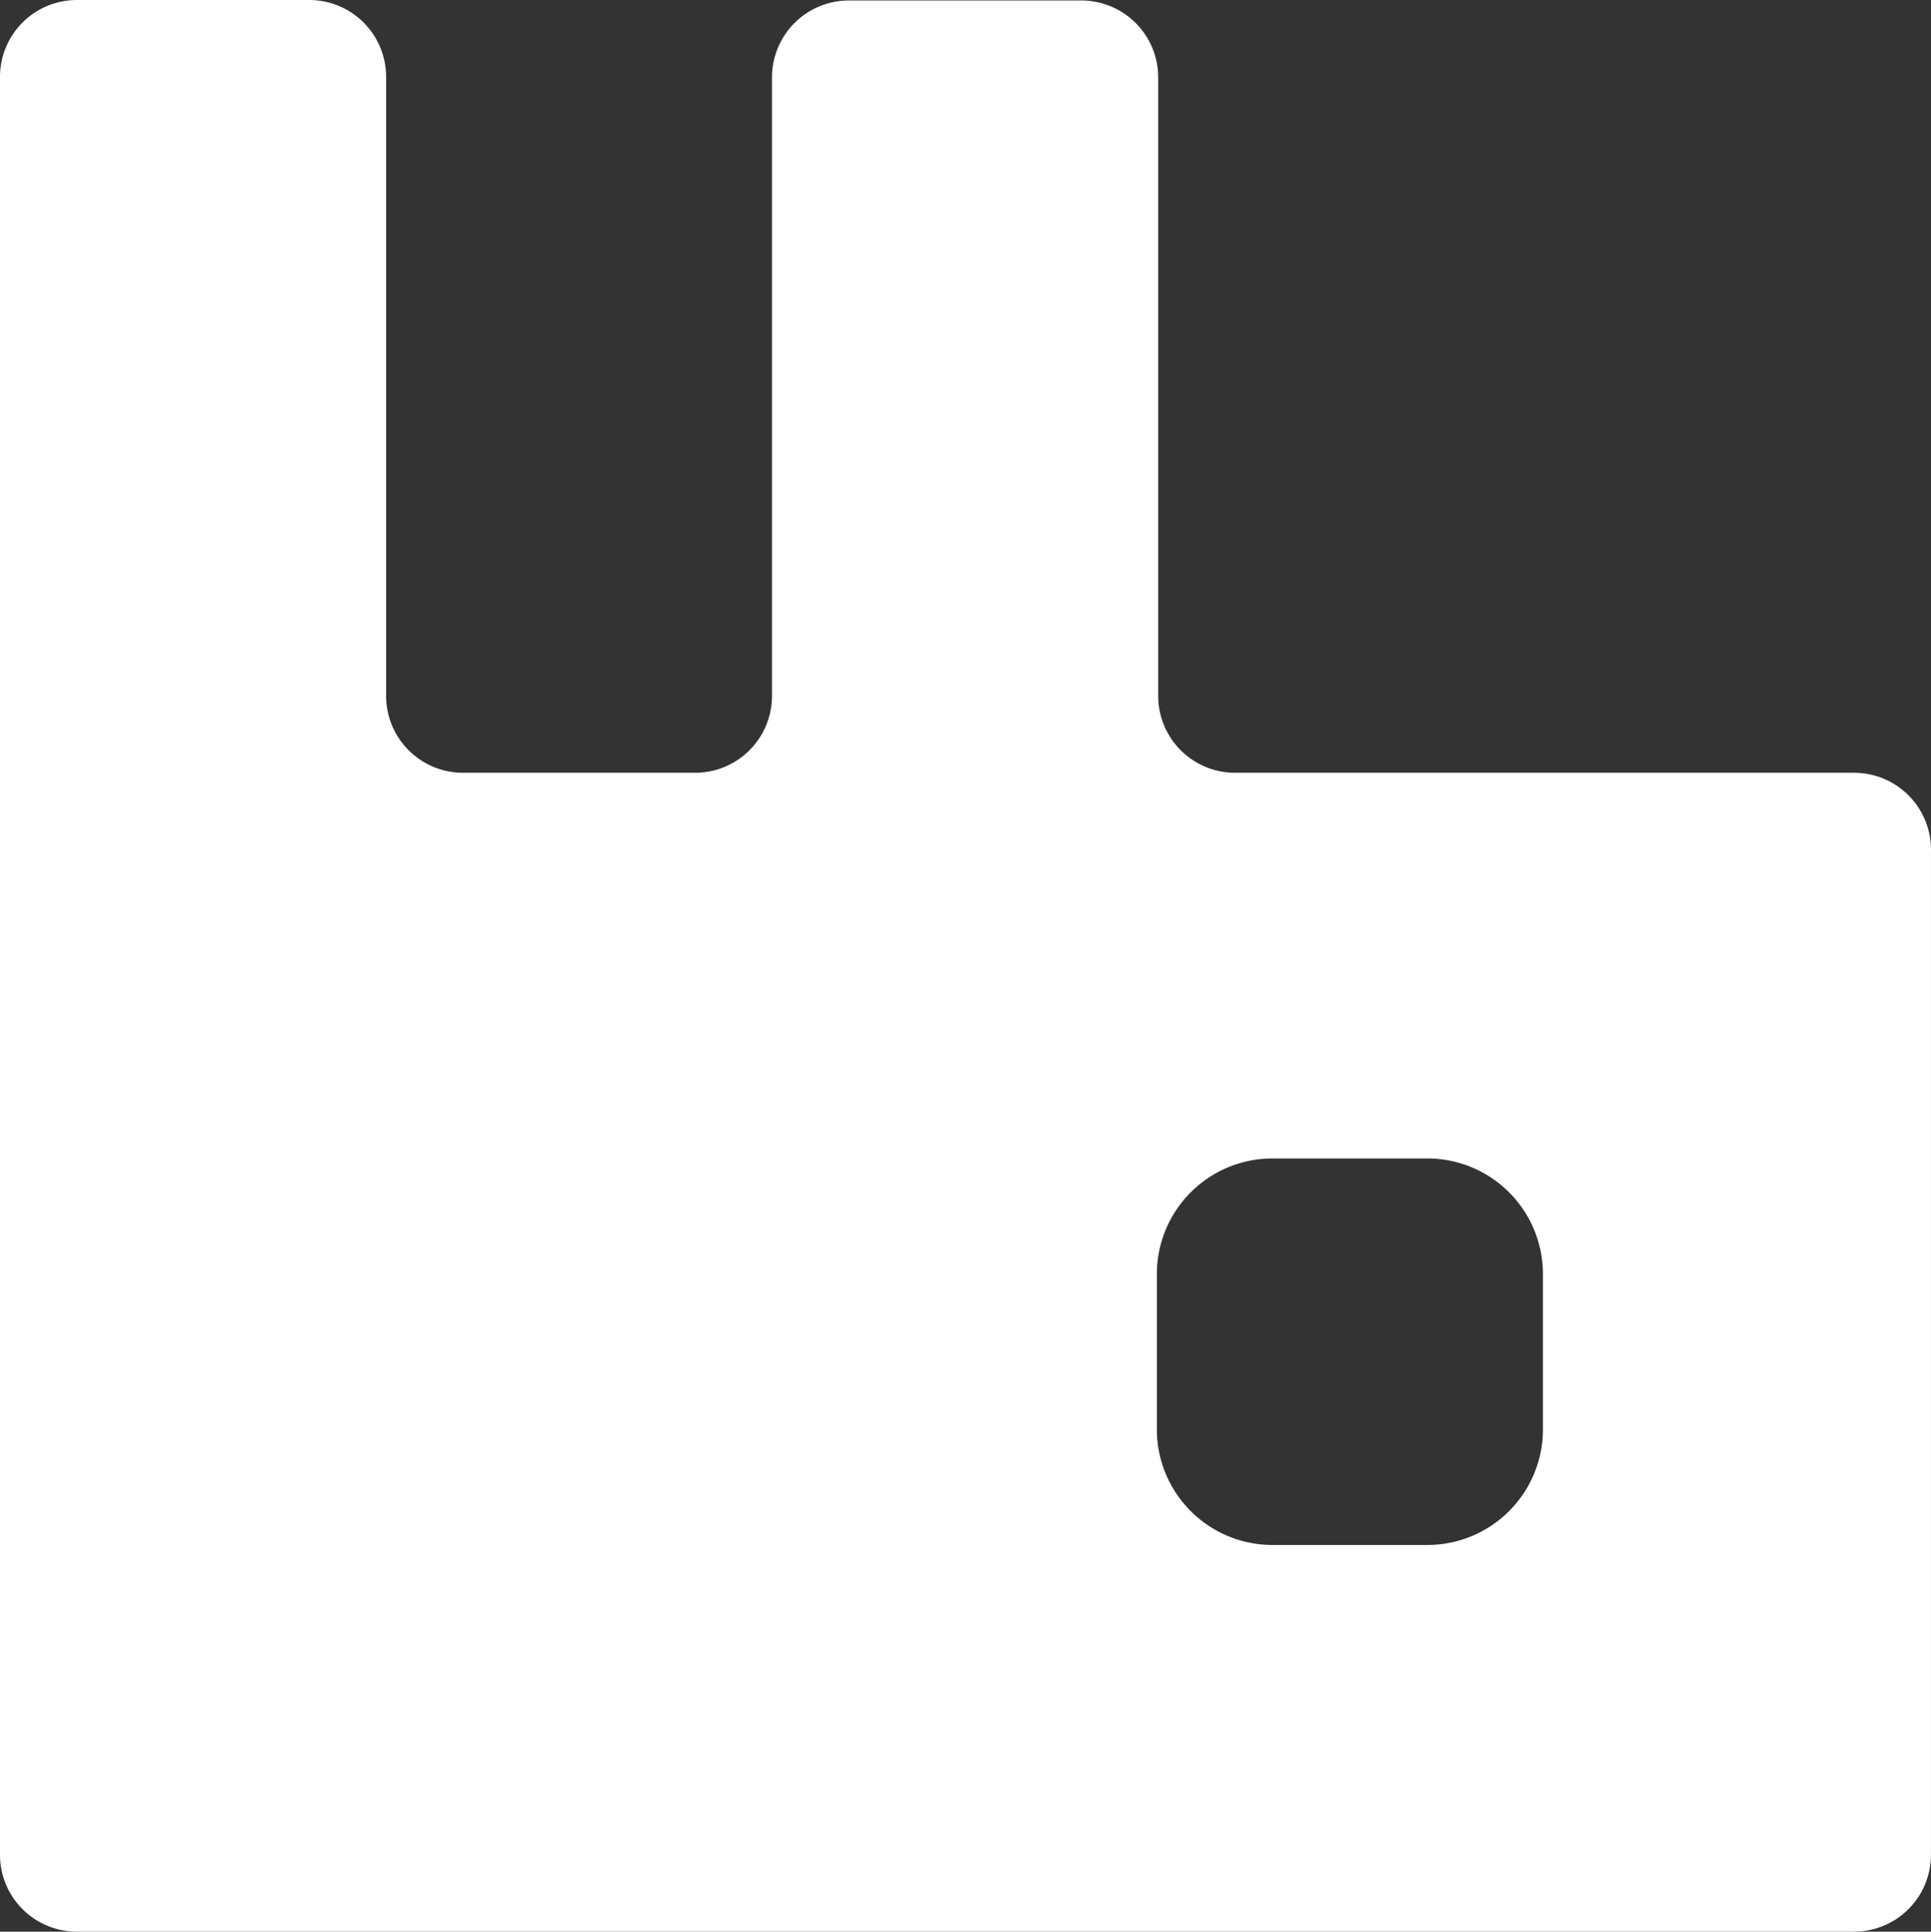 <svg xmlns="http://www.w3.org/2000/svg" width="48" height="48.011" viewBox="0 0 48 48.011">
    <rect x="0" y="0" width="48" height="48.011" fill="#333333" stroke="none"/>
    <g>
        <path fill="#fff" d="M47.185 20.607H31.827a1.912 1.912 0 0 1-1.927-1.924V3.324a1.912 1.912 0 0 0-1.924-1.912h-5.747A1.912 1.912 0 0 0 20.3 3.324v15.359a1.912 1.912 0 0 1-1.924 1.924h-5.744a1.912 1.912 0 0 1-1.924-1.924V3.324A1.912 1.912 0 0 0 8.783 1.4H3.022A1.912 1.912 0 0 0 1.11 3.324v44.163a1.912 1.912 0 0 0 1.924 1.924h44.151a1.912 1.912 0 0 0 1.924-1.924v-24.92a1.912 1.912 0 0 0-1.924-1.96zm-7.721 16.308a2.874 2.874 0 0 1-2.875 2.885h-3.848a2.874 2.874 0 0 1-2.874-2.886v-3.835a2.874 2.874 0 0 1 2.874-2.886h3.849a2.874 2.874 0 0 1 2.874 2.886z" transform="translate(0 -.42) translate(-1.11 -.98)"/>
    </g>
</svg>
